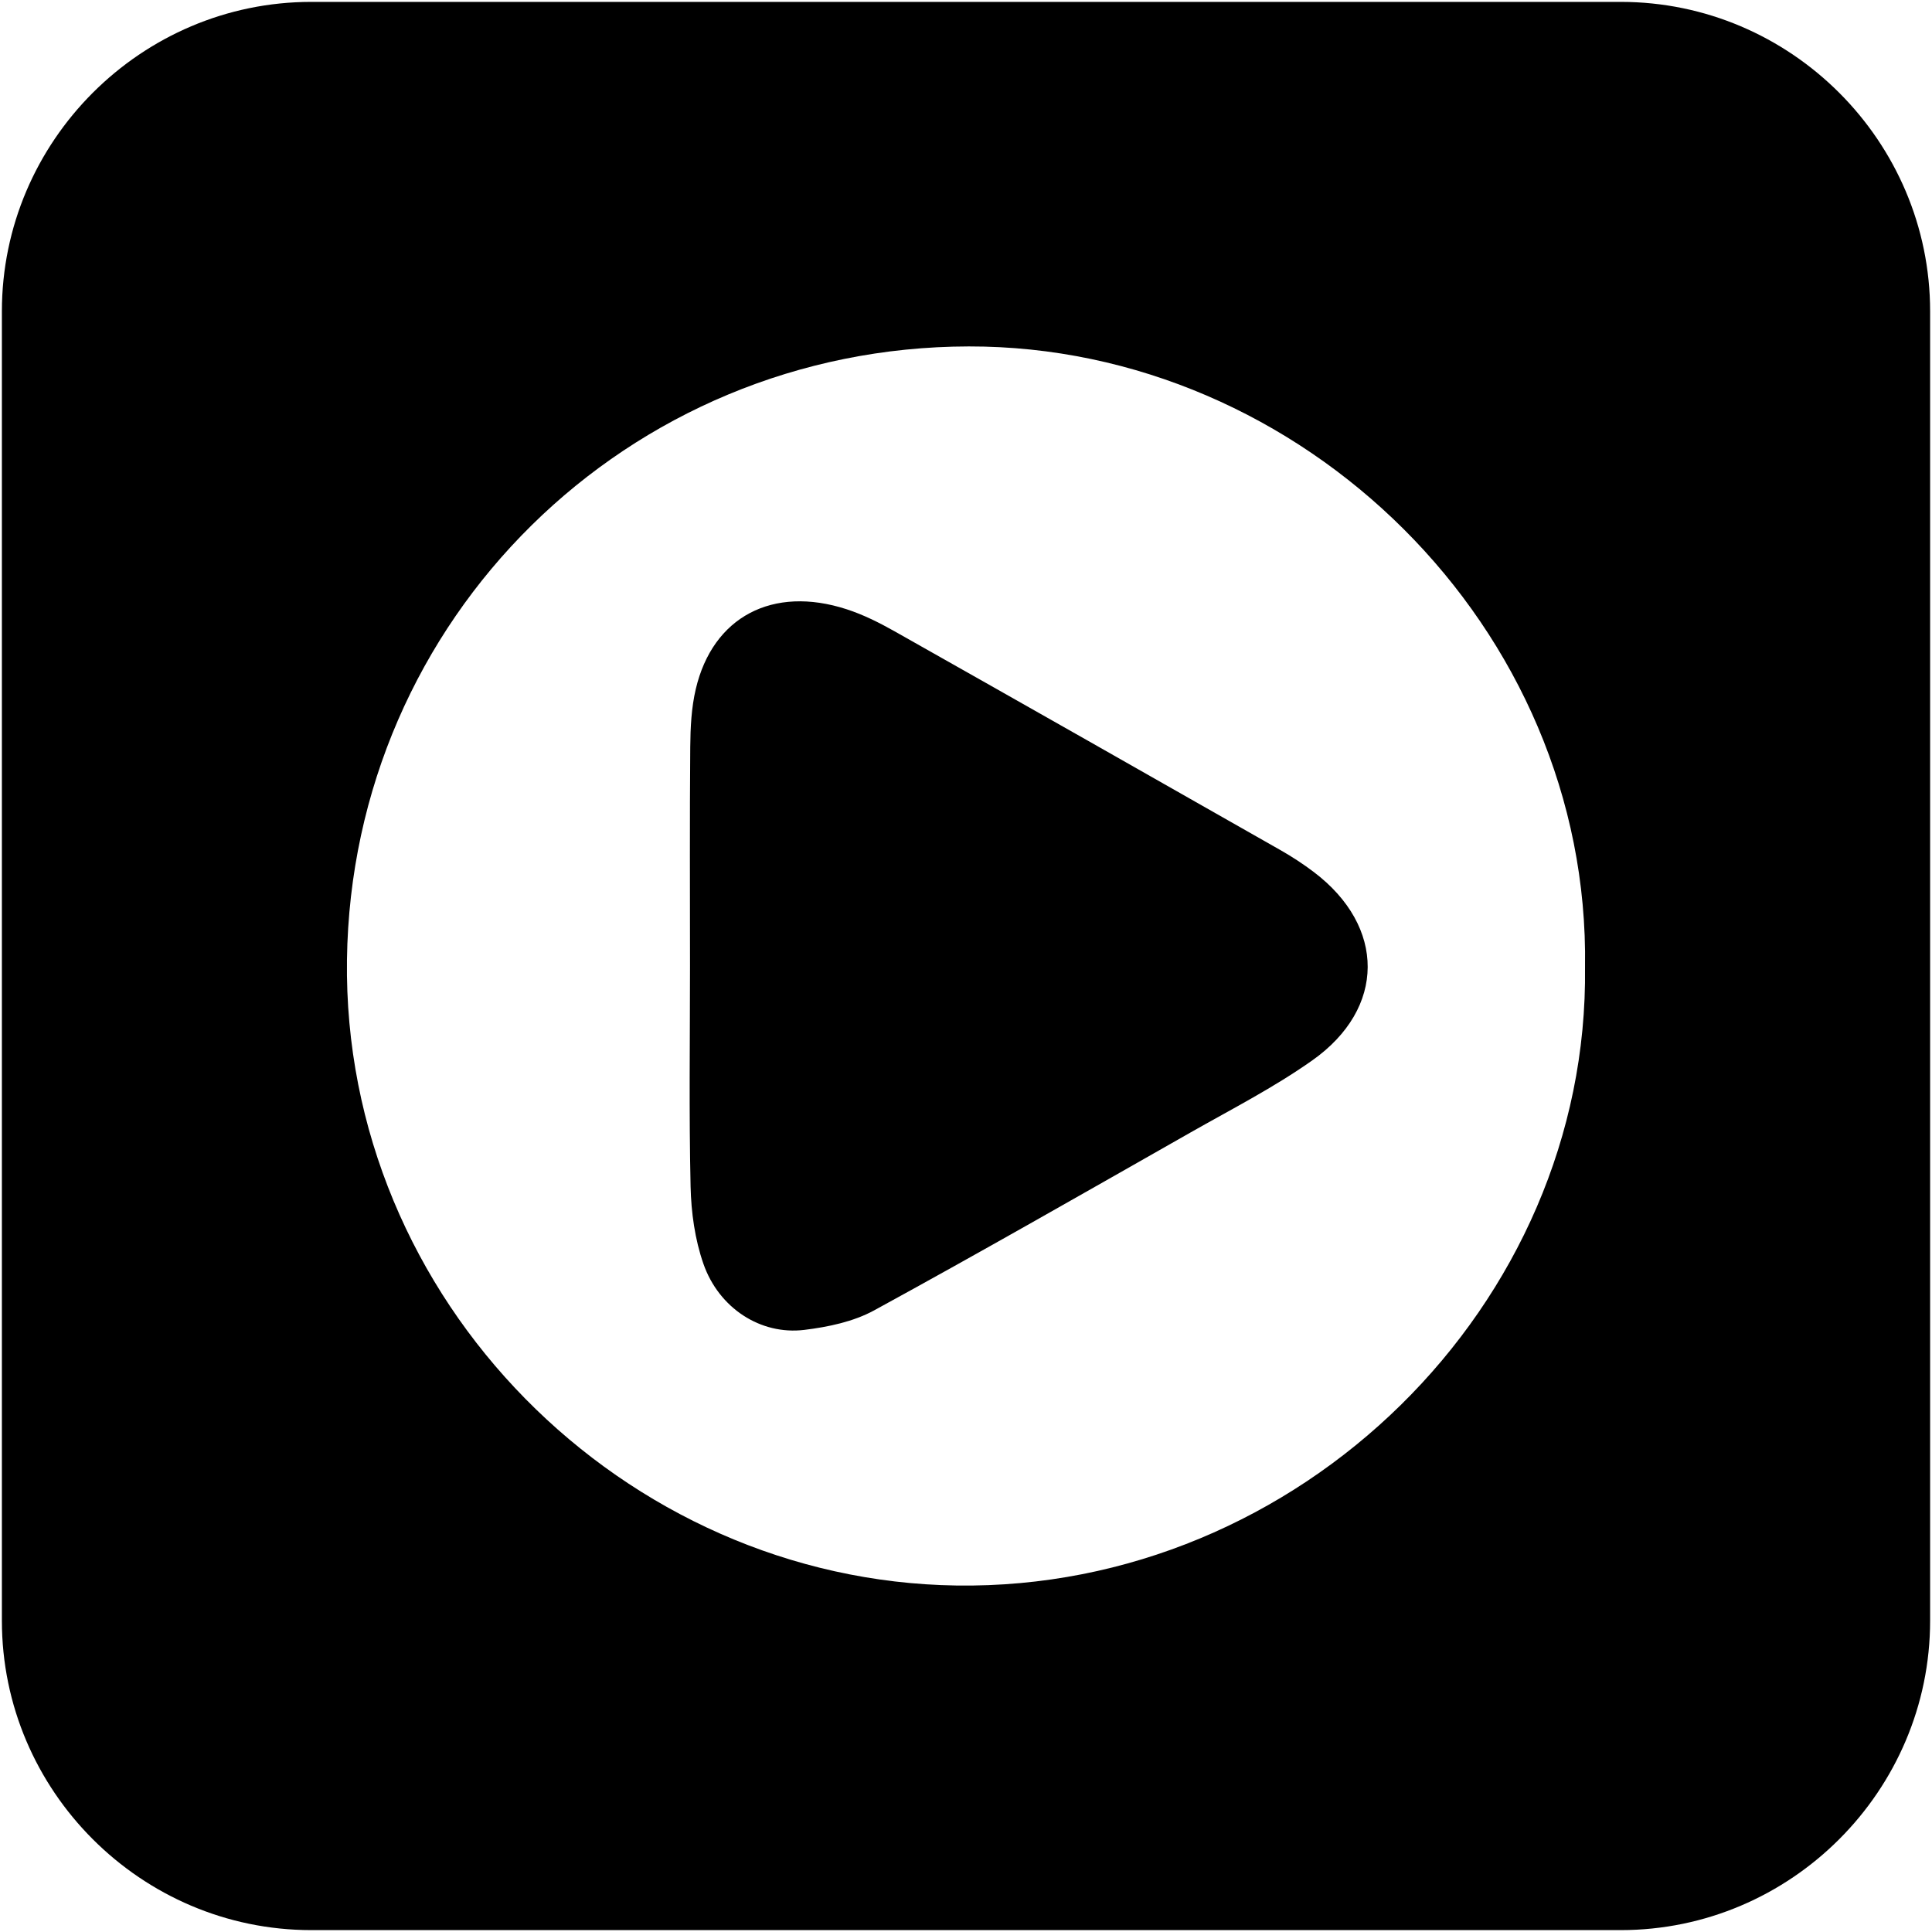 <?xml version="1.0" encoding="iso-8859-1"?>
<!DOCTYPE svg PUBLIC "-//W3C//DTD SVG 1.1//EN" "http://www.w3.org/Graphics/SVG/1.1/DTD/svg11.dtd">
<!-- Uploaded to: SVG Repo, www.svgrepo.com, Generator: SVG Repo Mixer Tools -->
<svg fill="#000000"  version="1.1" xmlns="http://www.w3.org/2000/svg" xmlns:xlink="http://www.w3.org/1999/xlink"  width="800px"
	 height="800px" viewBox="0 0 512 512" enable-background="new 0 0 512 512" xml:space="preserve">

<g id="8f1168dc195123f48a6bb7cb59002f05">

<path display="inline" d="M347.741,281.034c-10.151,7.169-21.333,12.892-32.17,19.046c-27.899,15.853-55.754,31.805-83.915,47.183
		c-5.498,3.003-12.208,4.404-18.526,5.174c-11.53,1.397-22.606-5.73-26.723-17.532c-2.25-6.446-3.24-13.599-3.394-20.469
		c-0.437-19.486-0.154-38.99-0.154-58.485c0-19.331-0.098-38.664,0.064-57.993c0.043-5.127,0.297-10.386,1.464-15.347
		c4.498-19.156,20.391-27.521,39.988-21.15c4.389,1.426,8.621,3.541,12.654,5.816c34.177,19.285,68.297,38.666,102.406,58.07
		c3.027,1.724,5.968,3.653,8.745,5.755C367.236,245.524,367.328,267.211,347.741,281.034z M429.502,0.5
		c45.096,0,81.998,36.901,81.998,82v347.002c0,45.096-36.902,81.998-81.998,81.998H82.5c-45.099,0-82-36.902-82-81.998V82.5
		c0-45.099,36.901-82,82-82H429.502z M256.753,91.807C166.23,91.95,93.173,163.938,91.95,254.316
		c-1.221,90.377,73.36,164.598,161.542,165.863c90.781,1.293,167.655-74.275,166.554-163.856
		C421.459,166.419,345.117,91.667,256.753,91.807z">

</path>

</g>

</svg>